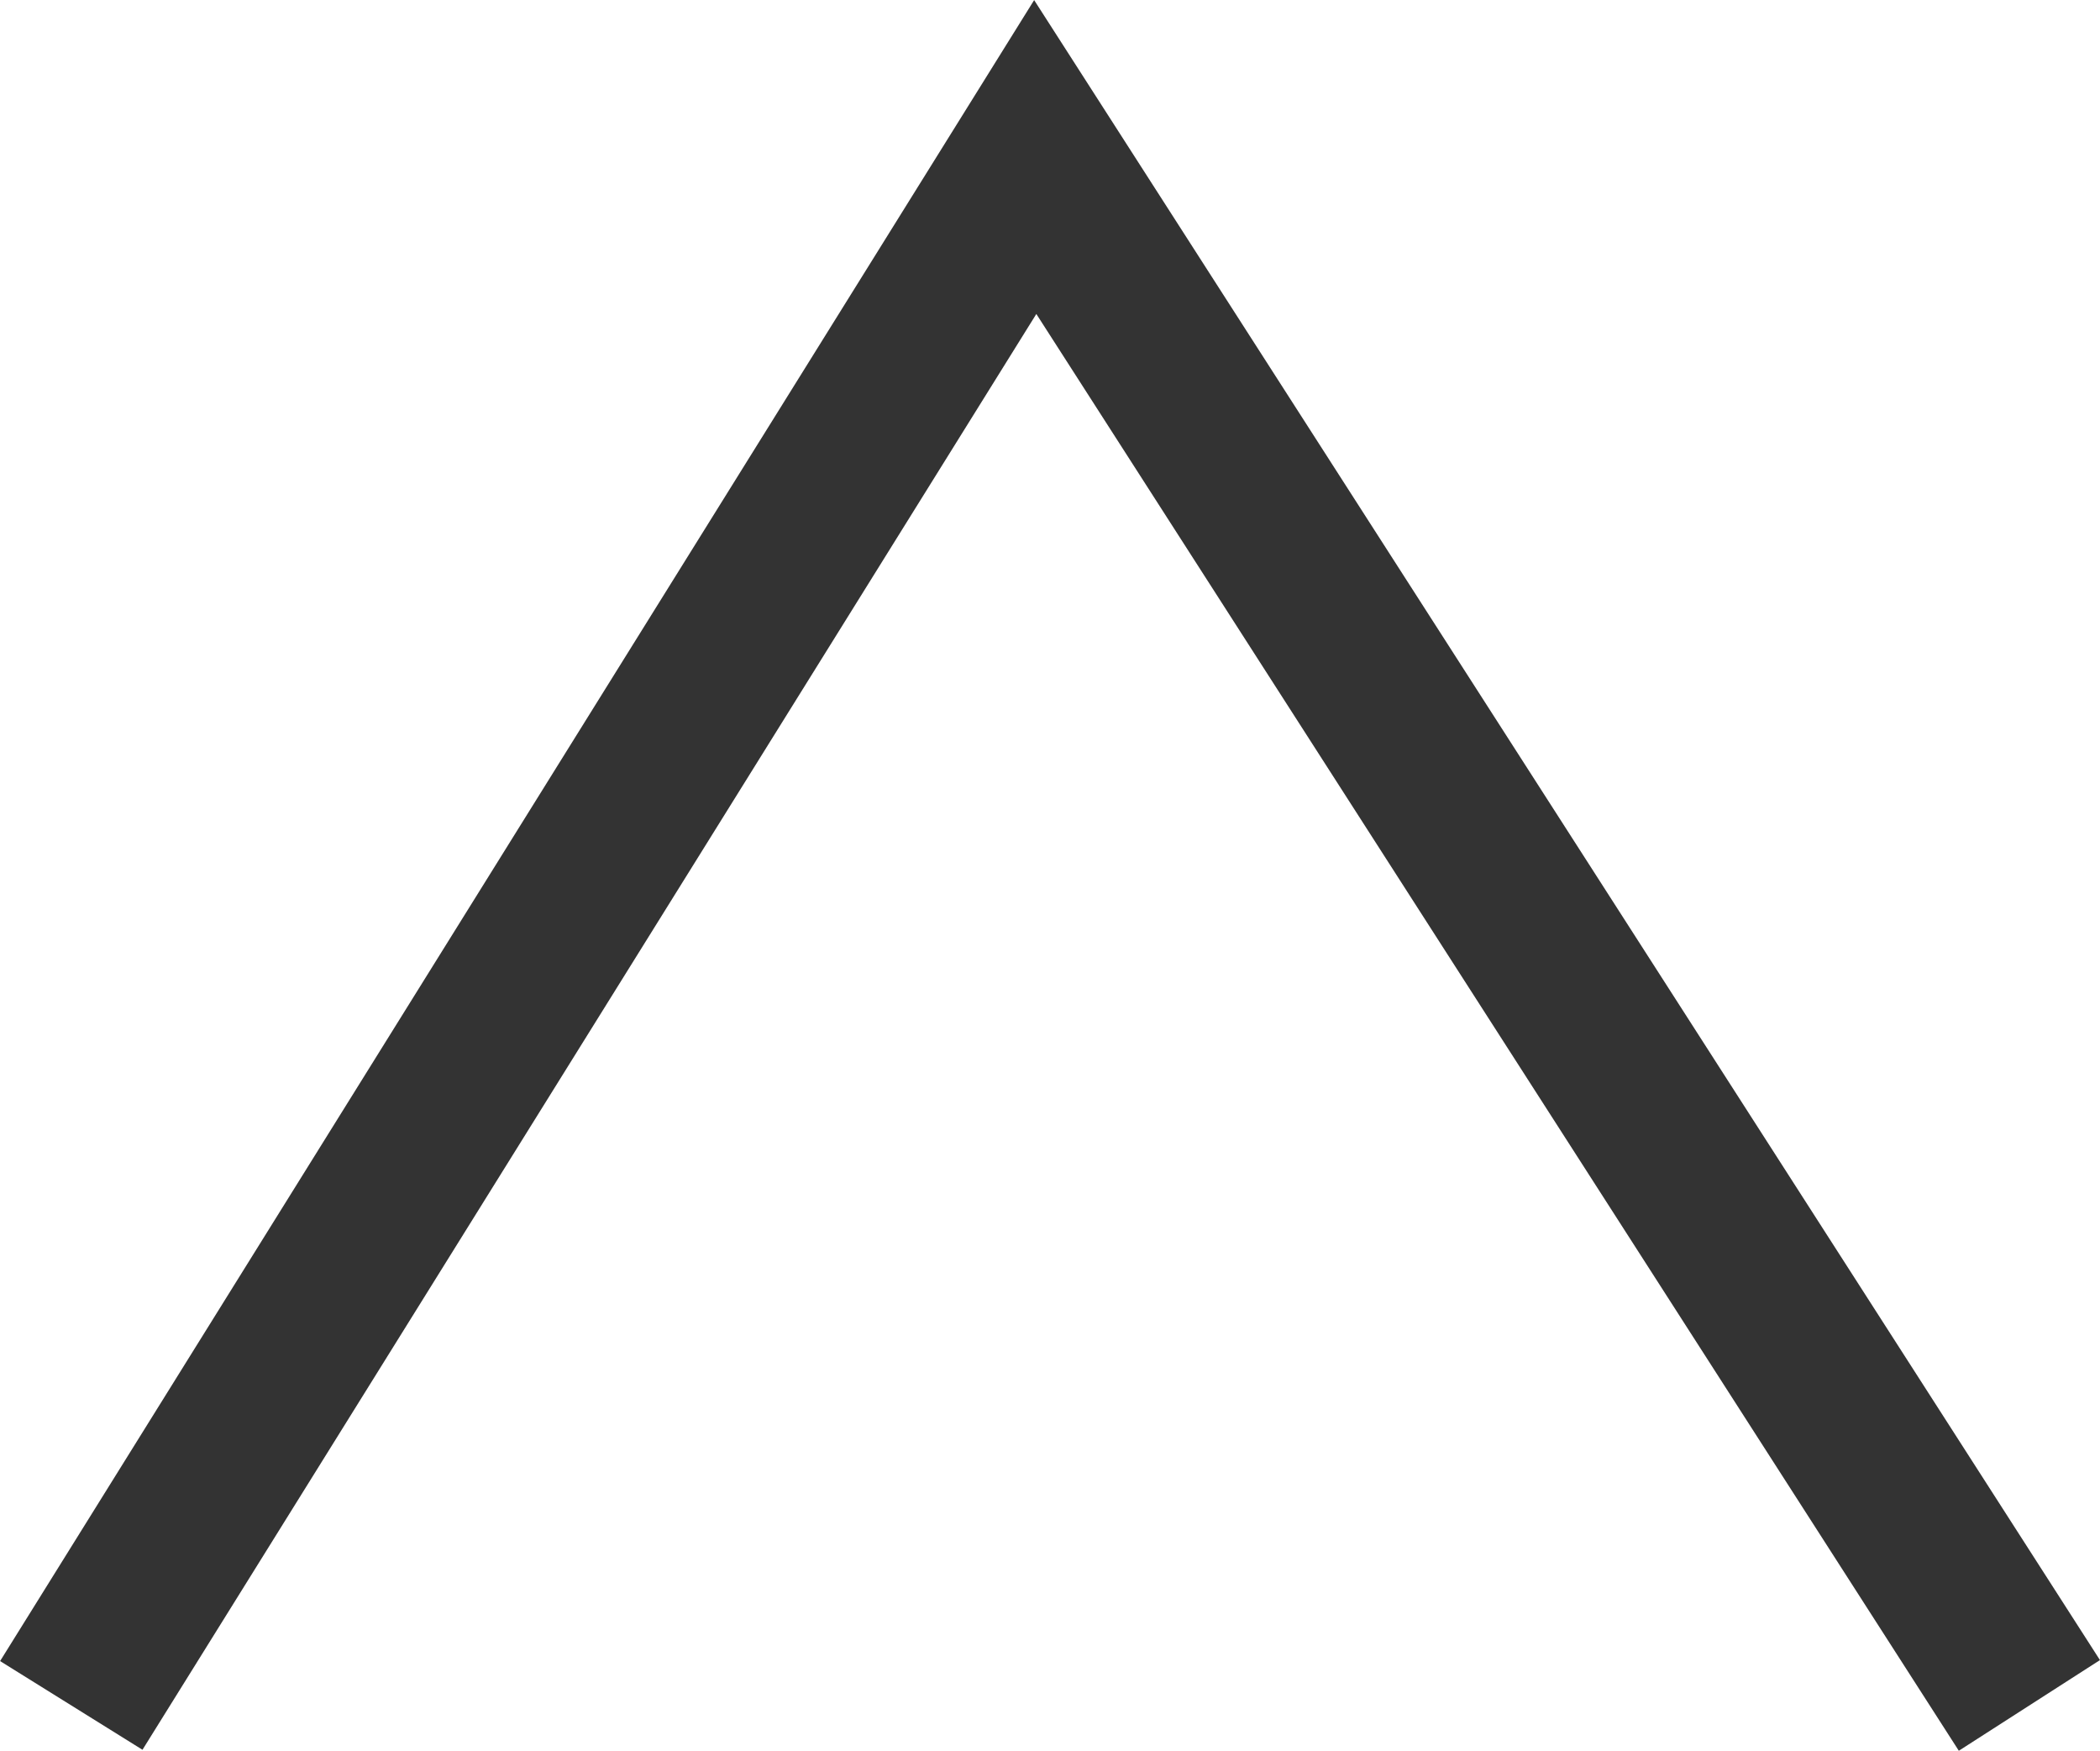 <svg xmlns="http://www.w3.org/2000/svg" width="12.52" height="10.435" viewBox="0 0 12.52 10.435">
  <path id="Path_391" data-name="Path 391" d="M2668.937,856.618l-5.927-9.229-5.747,9.229" transform="translate(-2656.838 -846.453)" fill="none" stroke="#333" stroke-width="1"/>
</svg>
